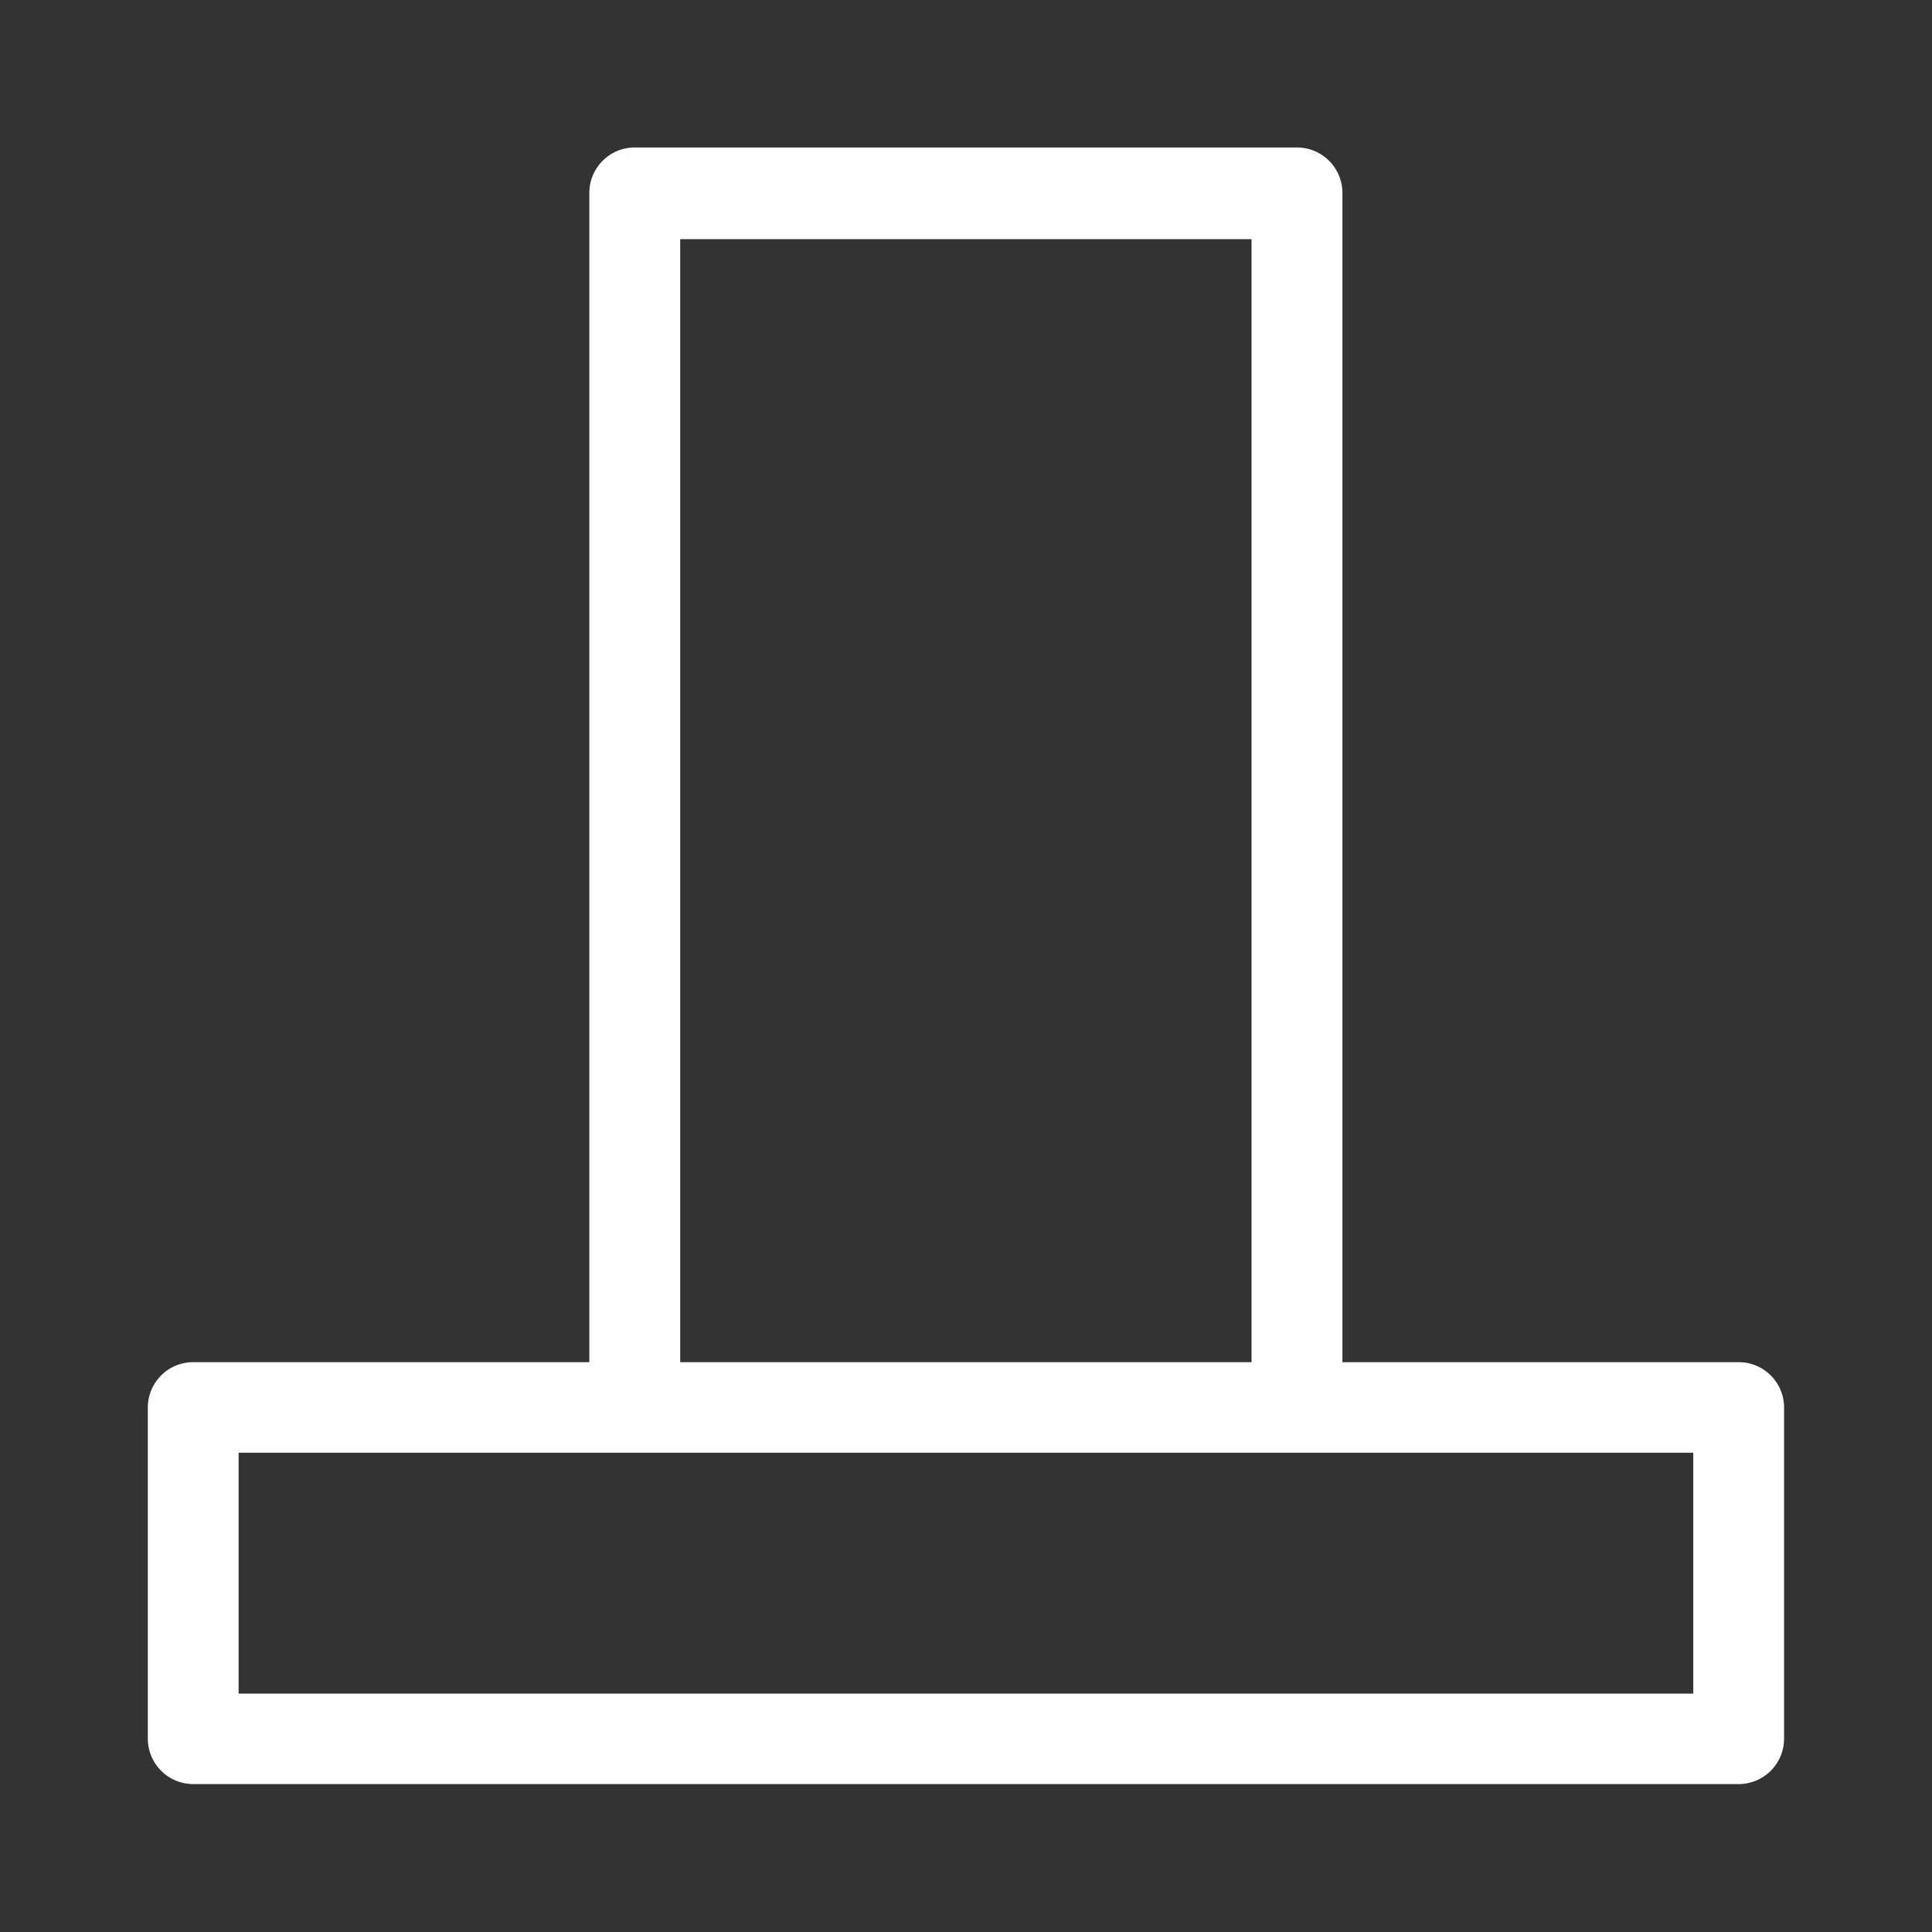 <svg id="katman_1" data-name="katman 1" xmlns="http://www.w3.org/2000/svg" viewBox="0 0 218.11 218.11"><rect x="0" y="0" width="218.11" height="218.11" fill="#333333" stroke="none"/><defs><style>.cls-1{fill:#fff;}</style></defs><path class="cls-1" d="M196.29,153.78H151.55v-132a5.13,5.13,0,0,0-5.13-5.13H71.66a5.13,5.13,0,0,0-5.13,5.13v132H21.81a5.12,5.12,0,0,0-5.12,5.13v37.37a5.13,5.13,0,0,0,5.12,5.13H196.29a5.13,5.13,0,0,0,5.12-5.13V158.91A5.12,5.12,0,0,0,196.29,153.78ZM76.79,27h64.5V153.78H76.79Zm114.37,164.2H26.94V164H191.16Z"/></svg>
